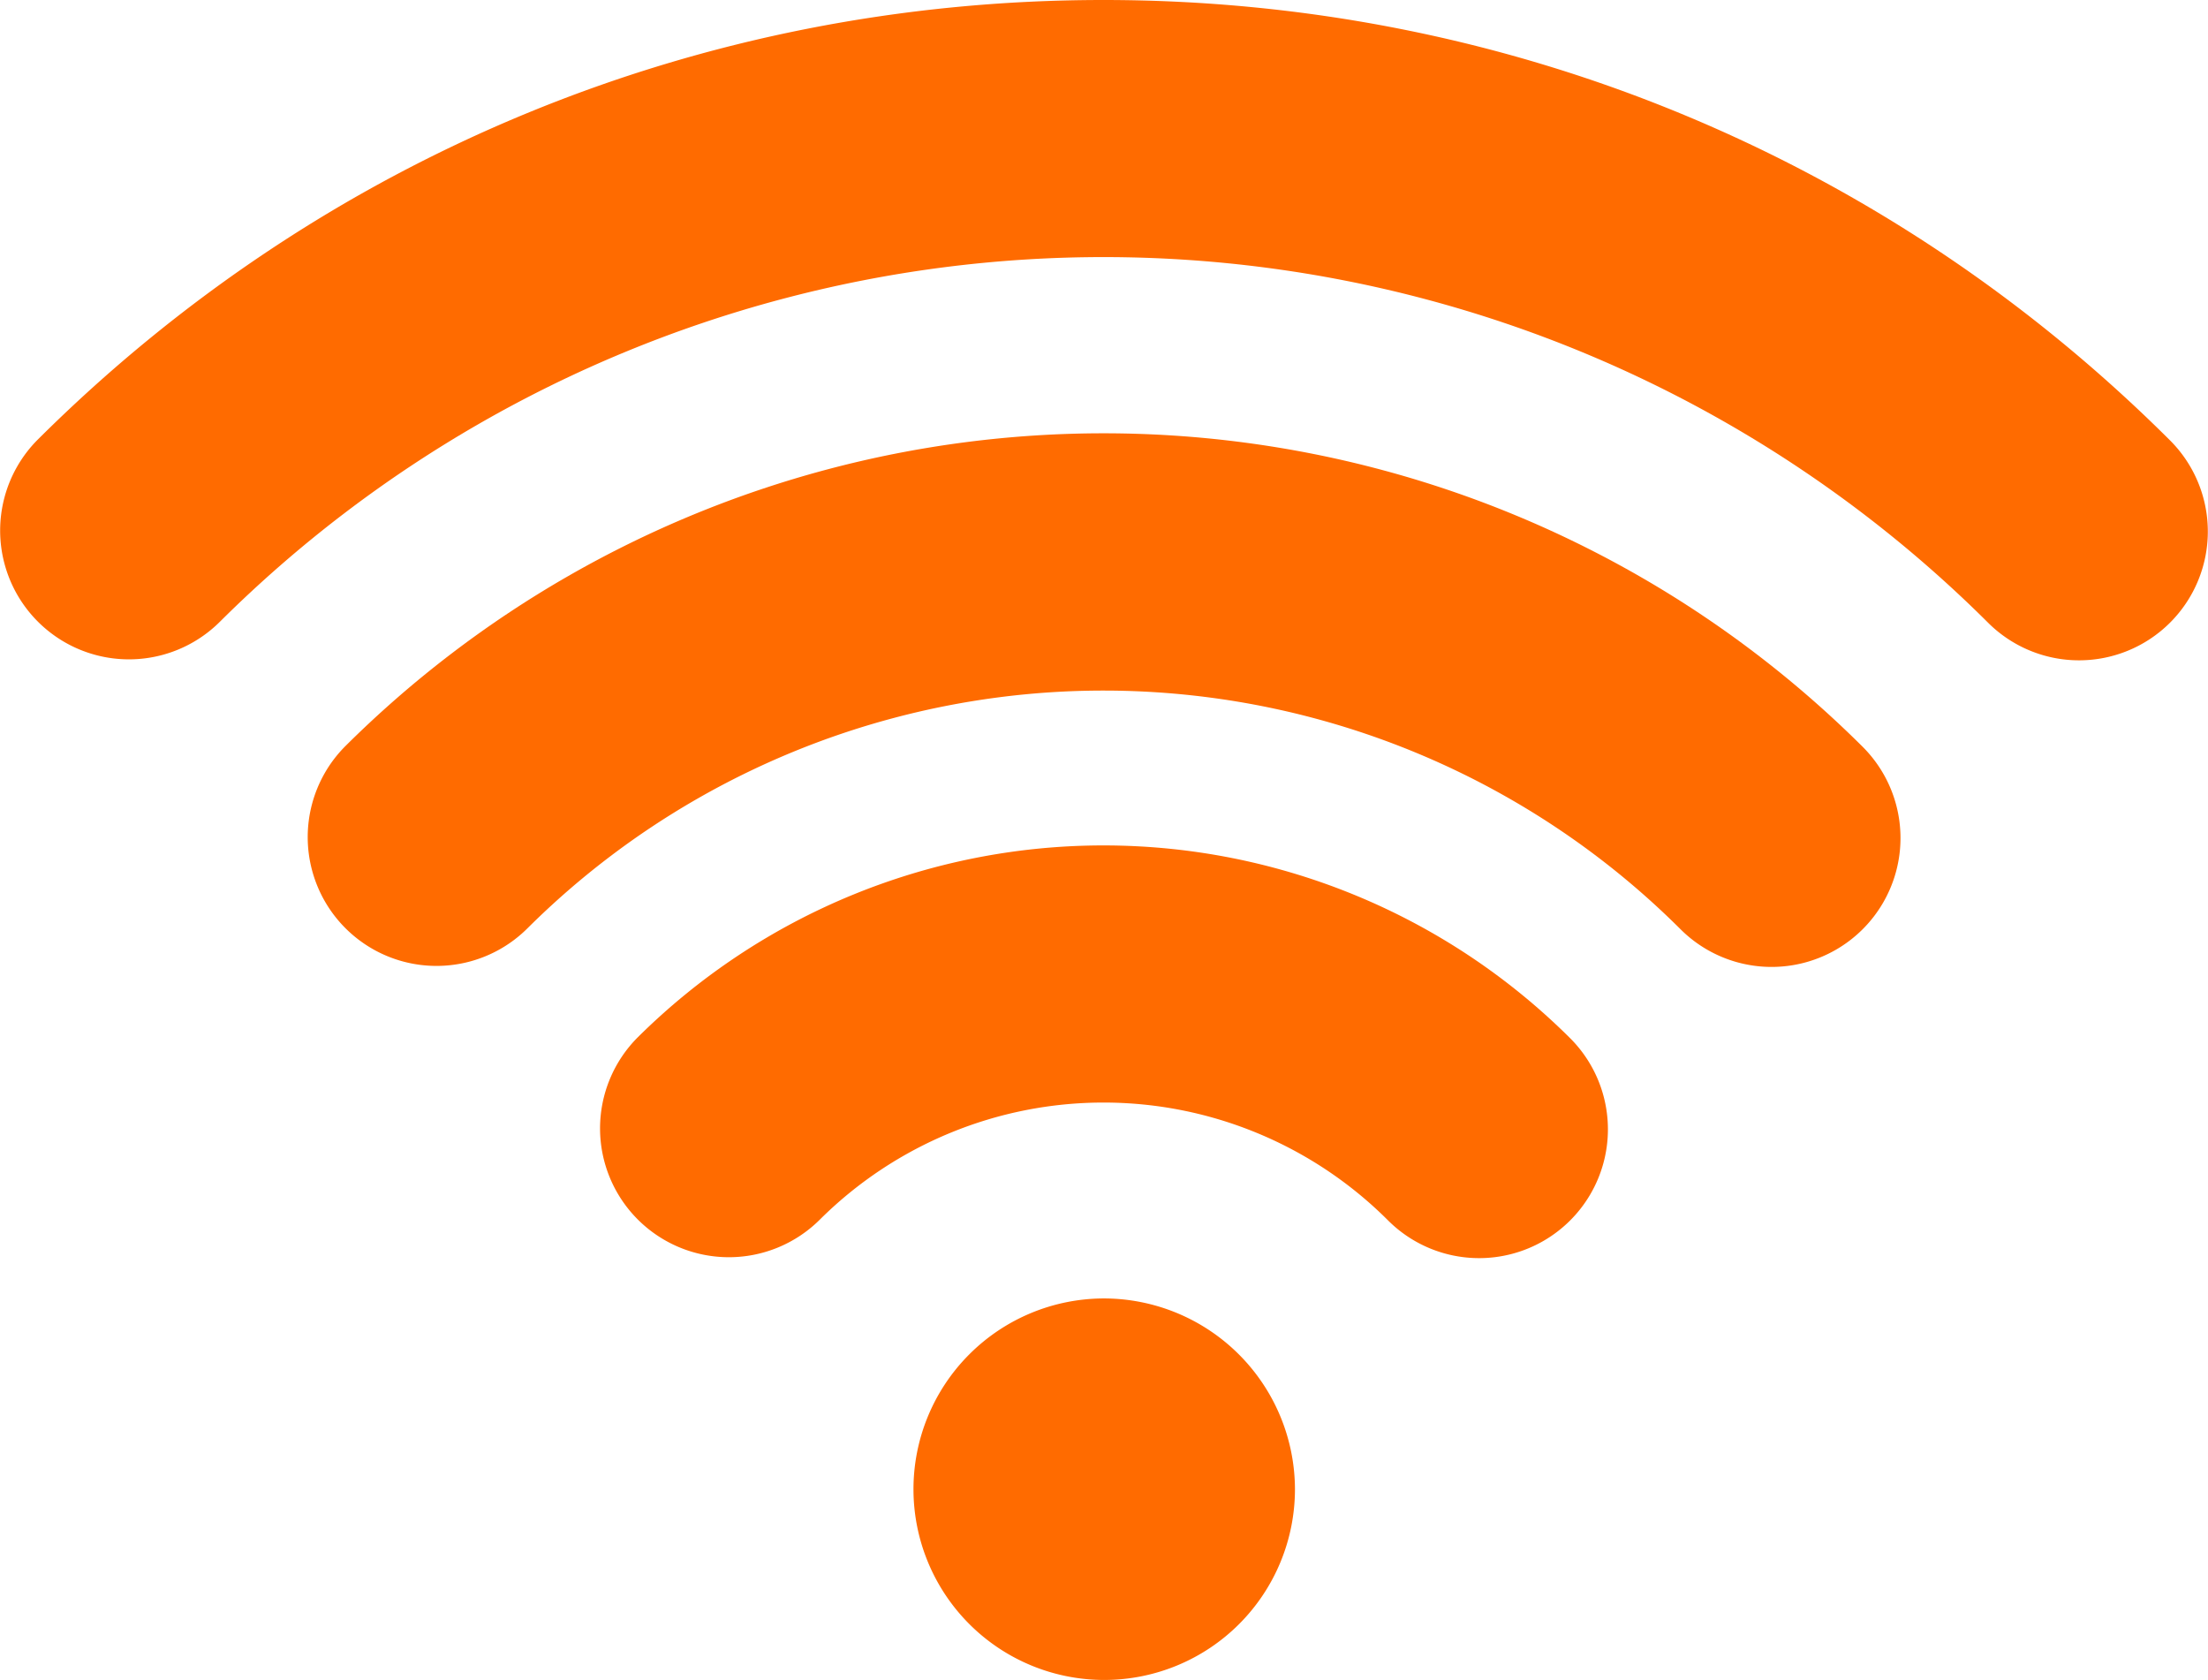 <svg xmlns="http://www.w3.org/2000/svg" viewBox="0 0 512 389.51"><defs><style>.cls-1{fill:#ff6b00;}</style></defs><g id="Calque_2" data-name="Calque 2"><g id="Calque_1-2" data-name="Calque 1"><path class="cls-1" d="M255.89,301.06a44.23,44.23,0,1,0,44.39,44.22A44.35,44.35,0,0,0,255.89,301.06Z"></path><path class="cls-1" d="M364.17,240.8a153.32,153.32,0,0,0-216.29-.28,29.87,29.87,0,0,0,42.27,42.22,93.3,93.3,0,0,1,131.65.16,29.86,29.86,0,0,0,42.37-42.1Z"></path><path class="cls-1" d="M503.26,102.17C437.21,36.28,349.35,0,255.89,0S74.79,36.19,8.75,101.93a29.86,29.86,0,0,0,42.3,42.17,290.54,290.54,0,0,1,409.88.21,29.86,29.86,0,0,0,42.33-42.14Z"></path><path class="cls-1" d="M432,173.23A249.42,249.42,0,0,0,80.08,173a29.86,29.86,0,0,0,42.28,42.19,189.42,189.42,0,0,1,267.25.19A29.86,29.86,0,1,0,432,173.23Z"></path></g></g></svg>